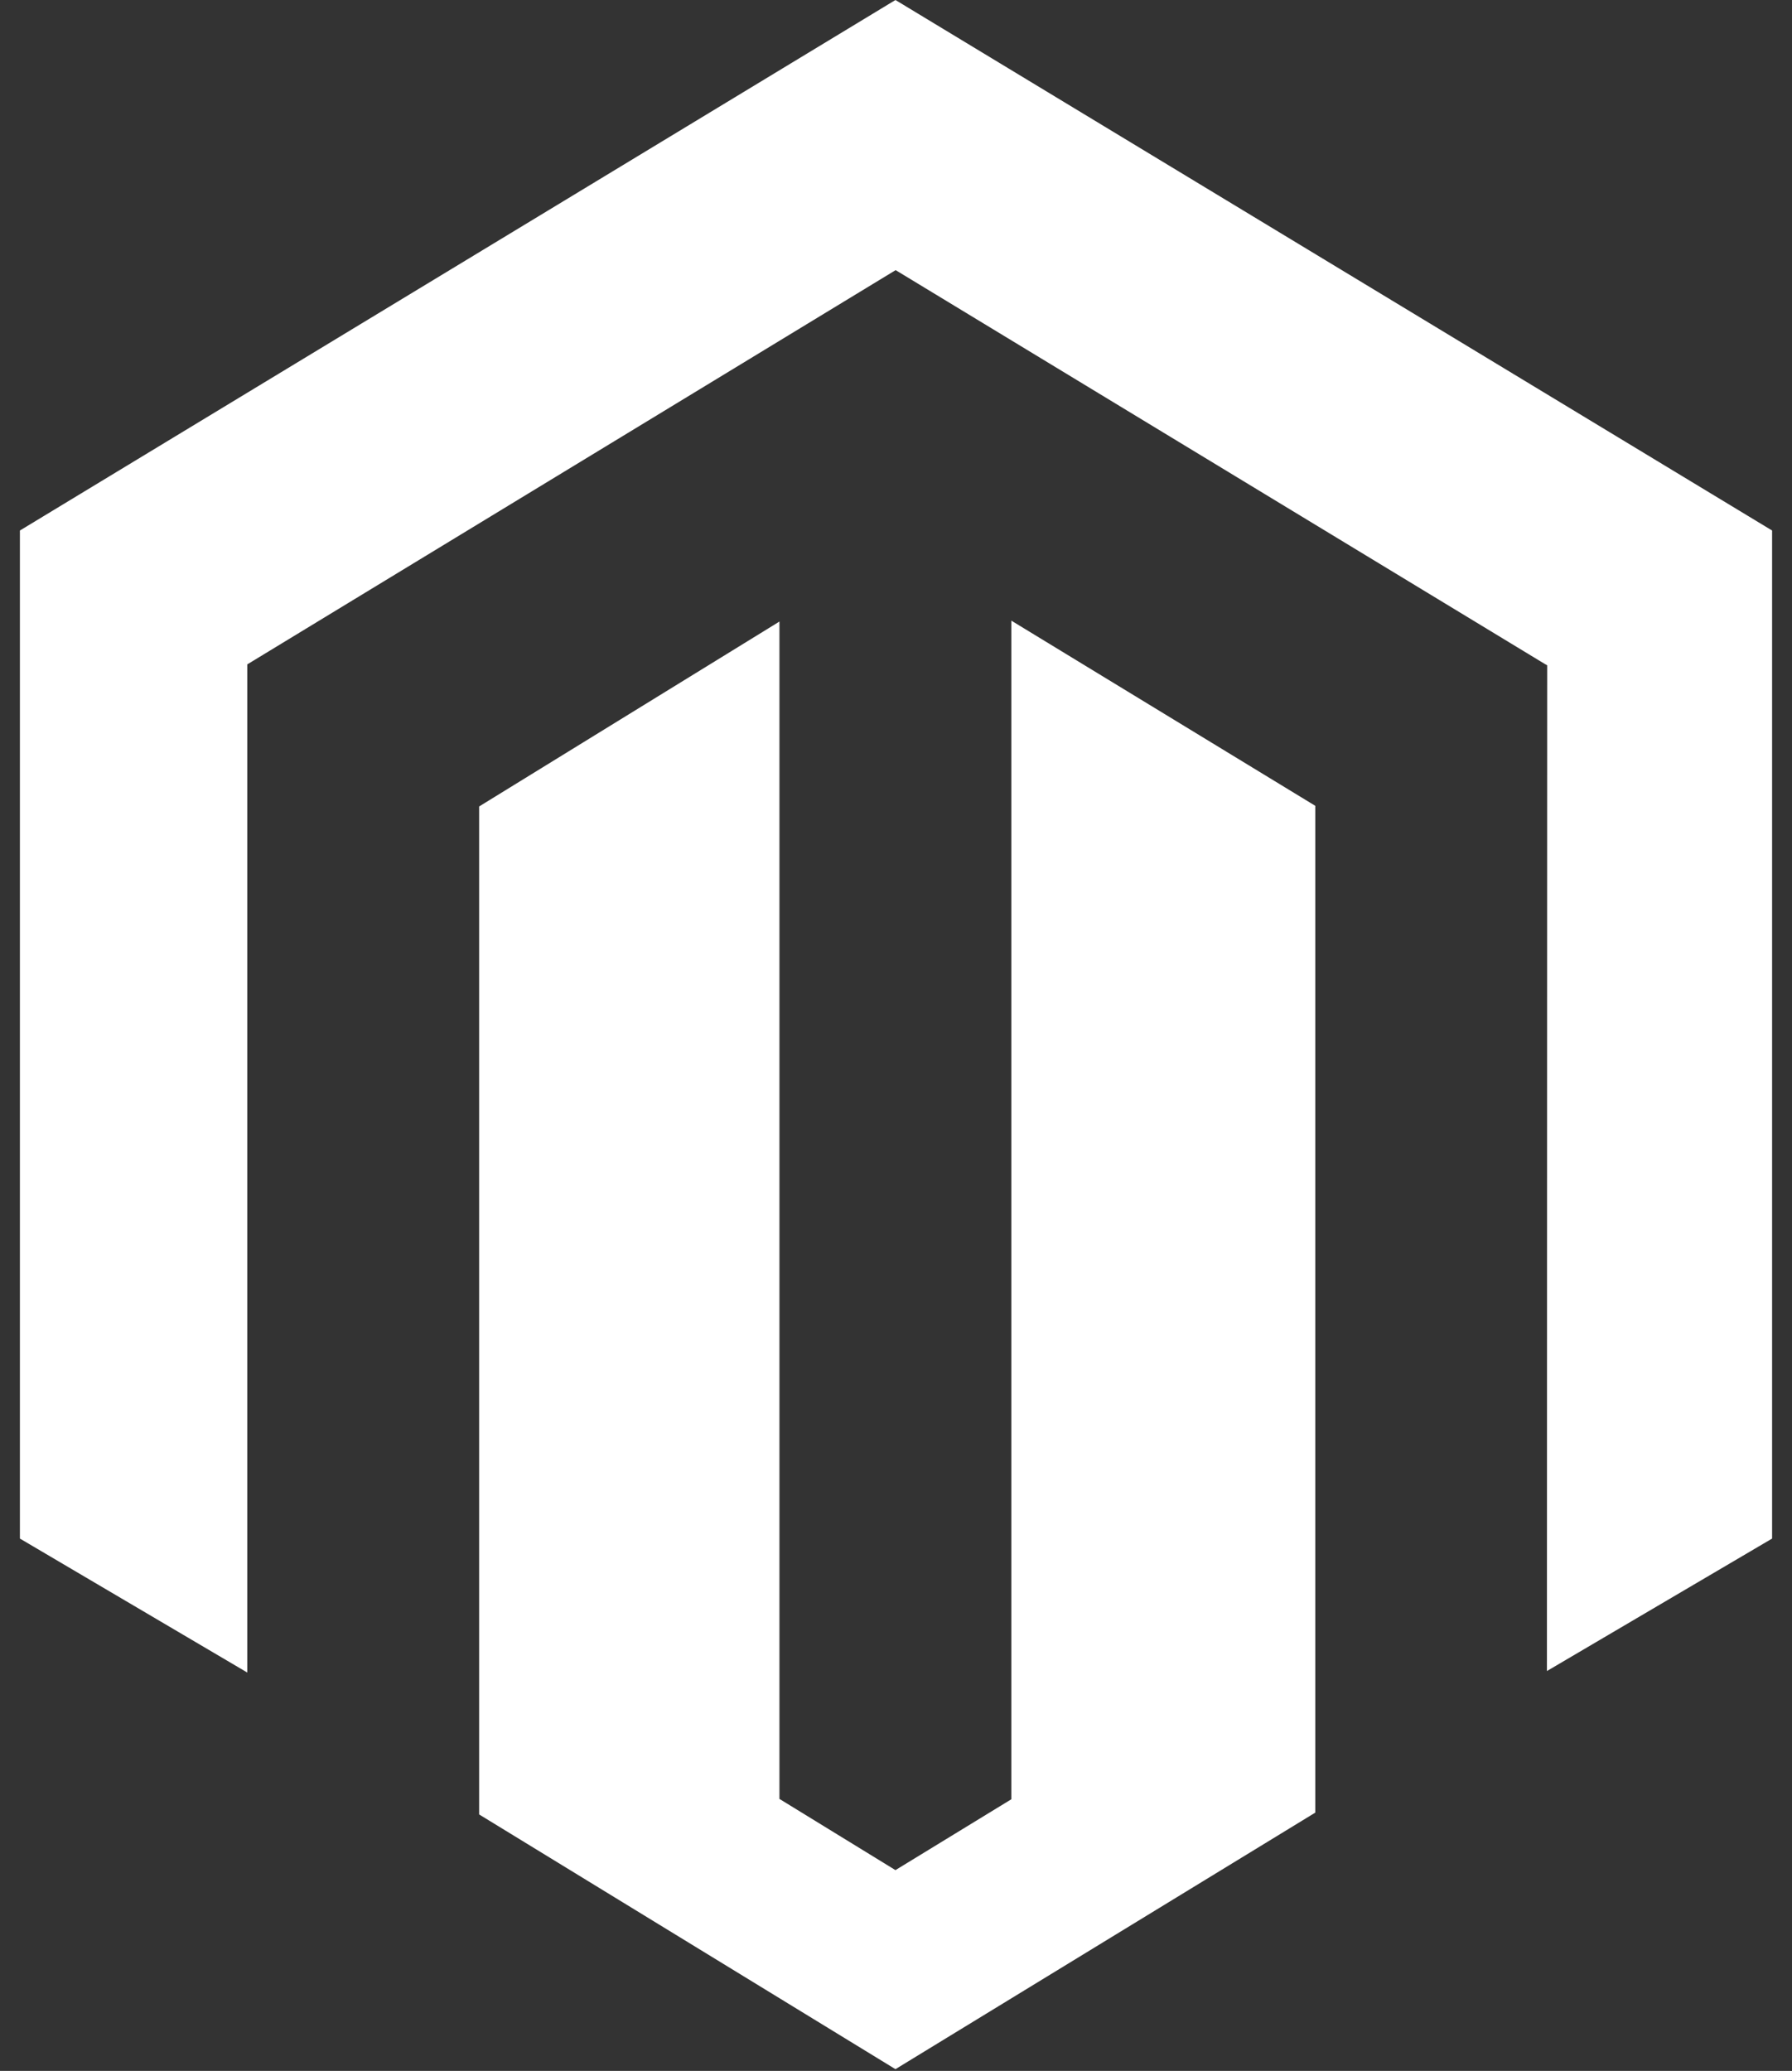 <svg width="45" height="52" viewBox="0 0 45 52" fill="none" xmlns="http://www.w3.org/2000/svg">
<rect x="0" y="0" width="45" height="52" fill="#333333" stroke="none"/>
<path d="M25.396 15.584V45.179L22.486 46.958L19.573 45.17V15.607L12.032 20.25V45.56L22.486 51.956L33.029 45.514V20.234L25.396 15.584ZM22.486 0L0.5 13.321V38.633L6.21 41.997V16.682L22.491 6.783L38.786 16.668L38.853 16.706L38.846 41.959L44.5 38.633V13.321L22.486 0Z" fill="white"/>
</svg>
